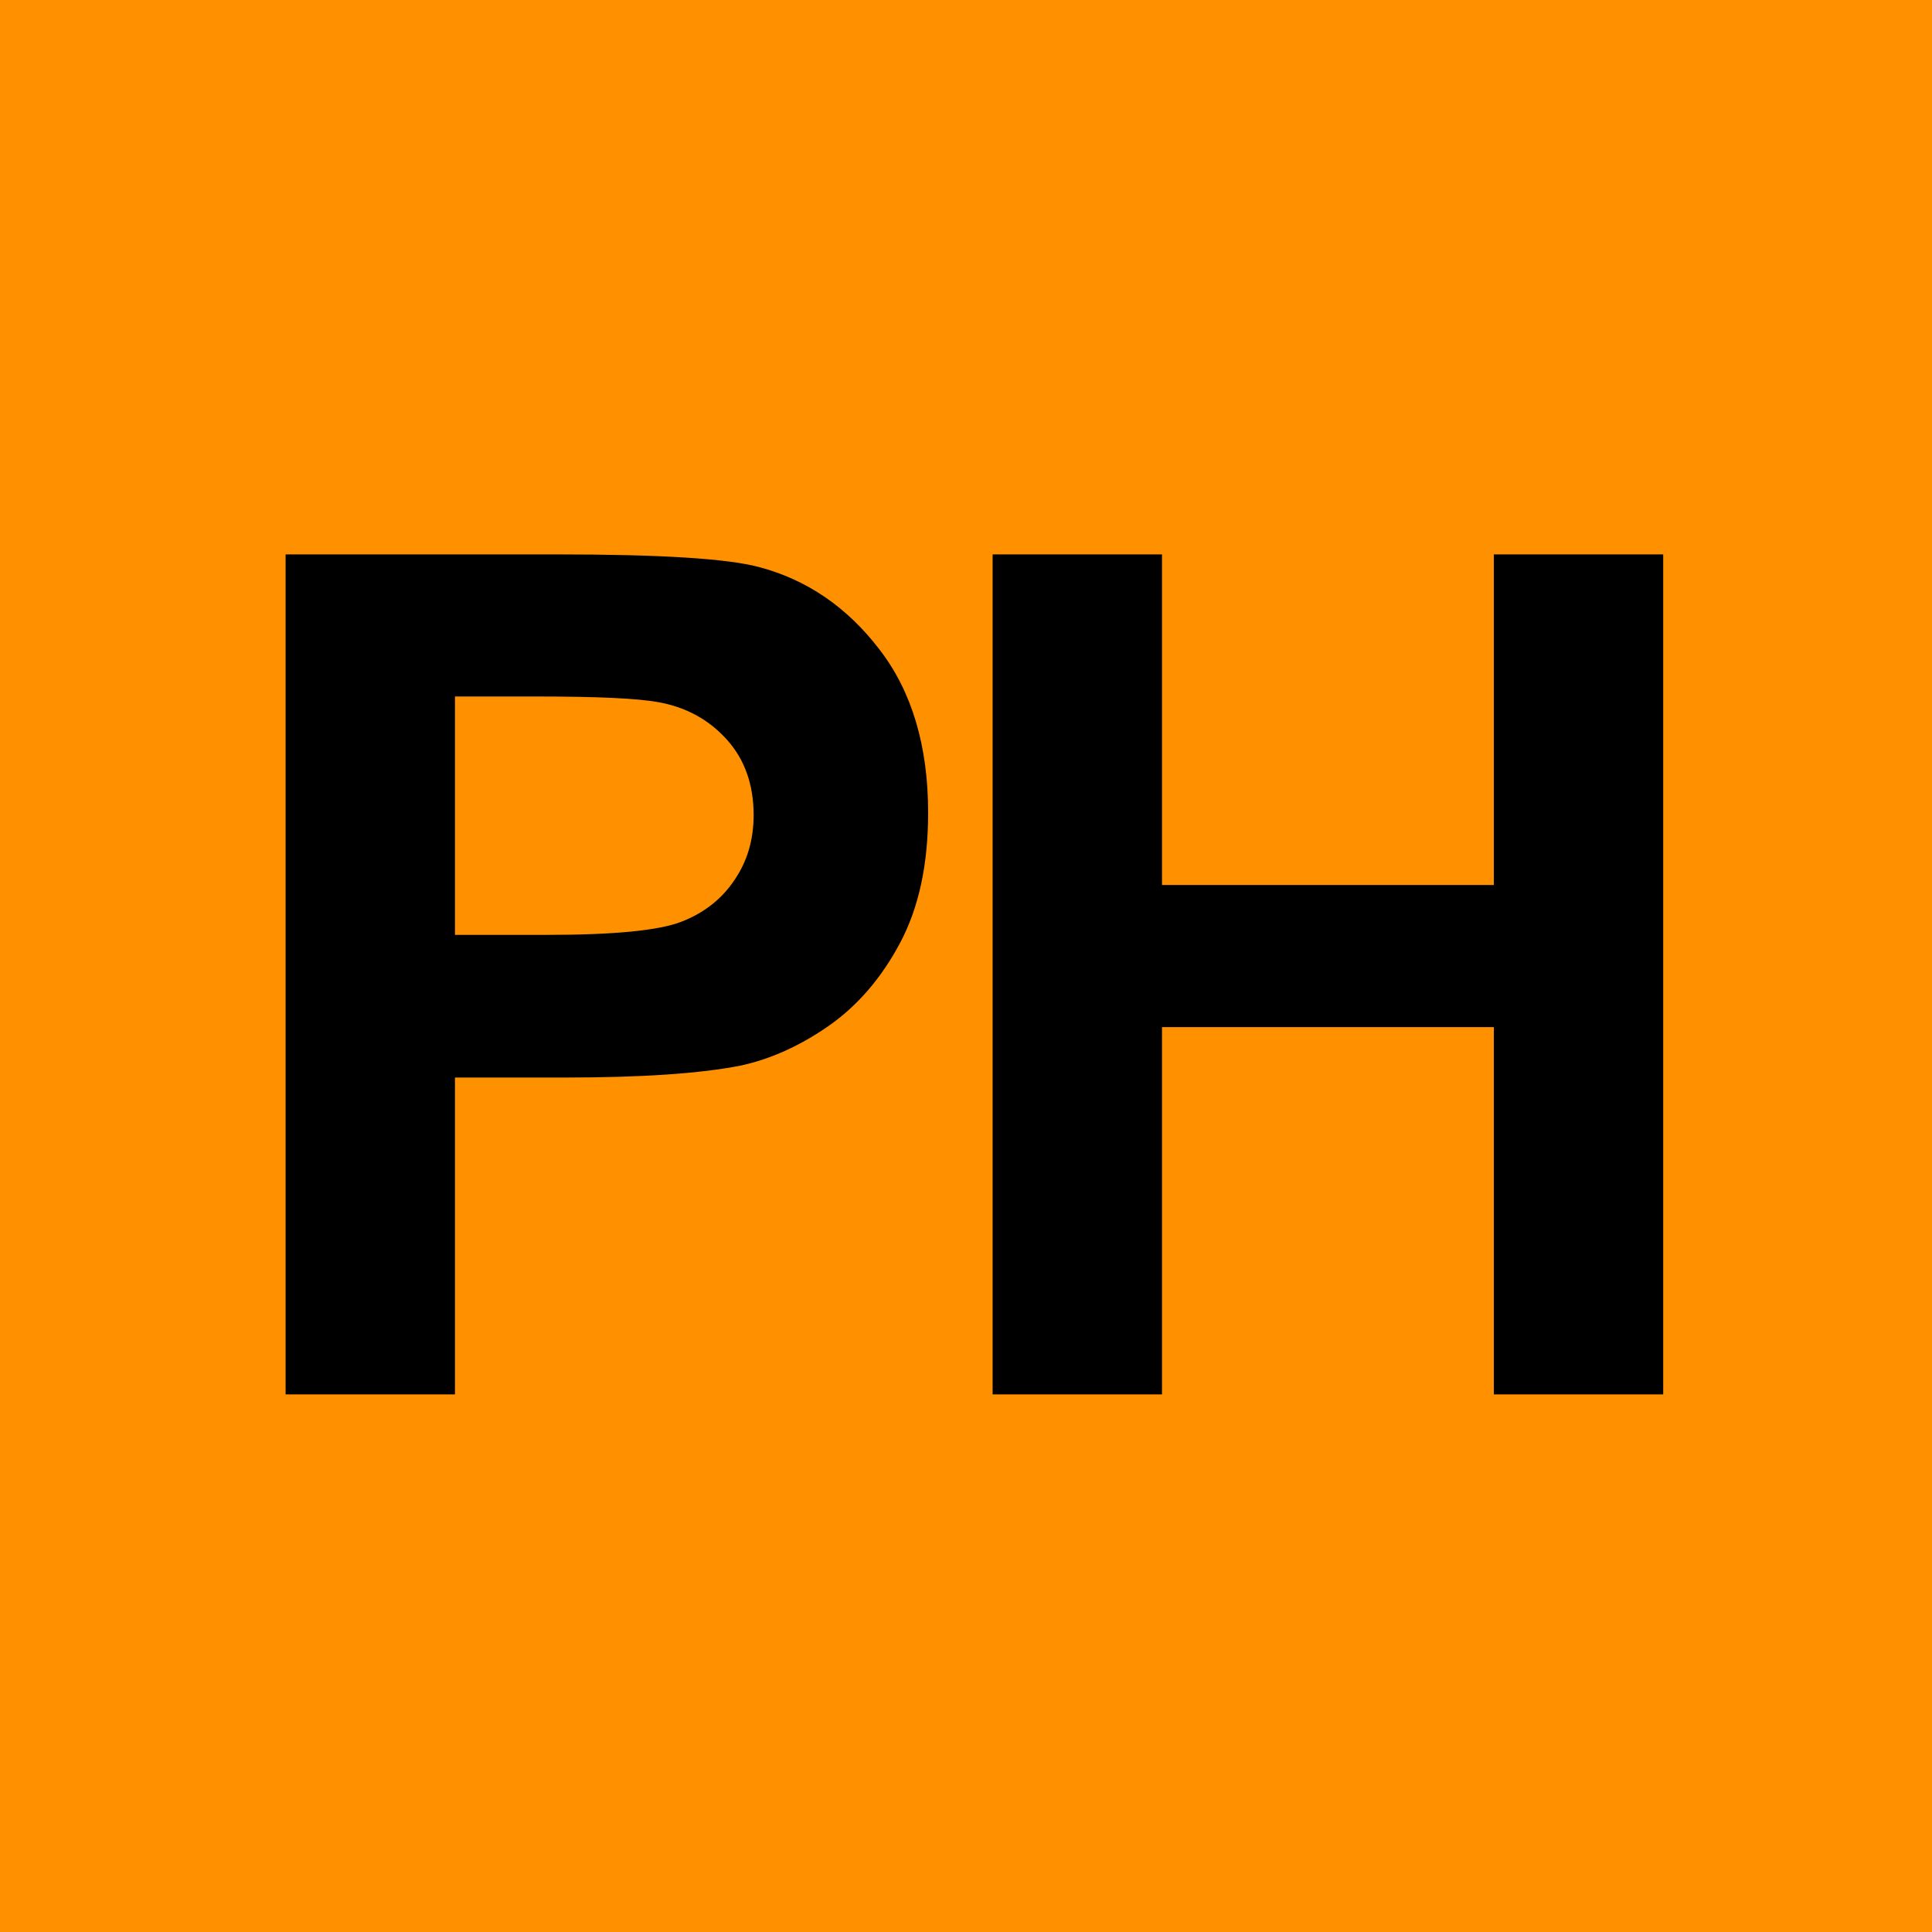 <svg width="115" height="115" viewBox="0 0 115 115" fill="none" xmlns="http://www.w3.org/2000/svg">
    <rect width="115" height="115" fill="#FF9000"/>
    <path d="M17 83V33H33.177C39.307 33 43.303 33.25 45.165 33.75C48.026 34.501 50.421 36.138 52.351 38.662C54.281 41.163 55.246 44.403 55.246 48.382C55.246 51.452 54.69 54.032 53.577 56.124C52.465 58.216 51.046 59.864 49.32 61.07C47.617 62.252 45.88 63.036 44.109 63.423C41.703 63.9 38.218 64.139 33.654 64.139H27.081V83H17ZM27.081 41.458V55.647H32.598C36.572 55.647 39.228 55.385 40.568 54.862C41.907 54.339 42.952 53.521 43.701 52.407C44.473 51.292 44.859 49.996 44.859 48.518C44.859 46.699 44.325 45.199 43.258 44.016C42.191 42.834 40.84 42.095 39.205 41.8C38.002 41.572 35.584 41.458 31.951 41.458H27.081Z" fill="black"/>
    <path d="M59.085 83V33H69.166V52.679H88.919V33H99V83H88.919V61.138H69.166V83H59.085Z" fill="black"/>
</svg>
